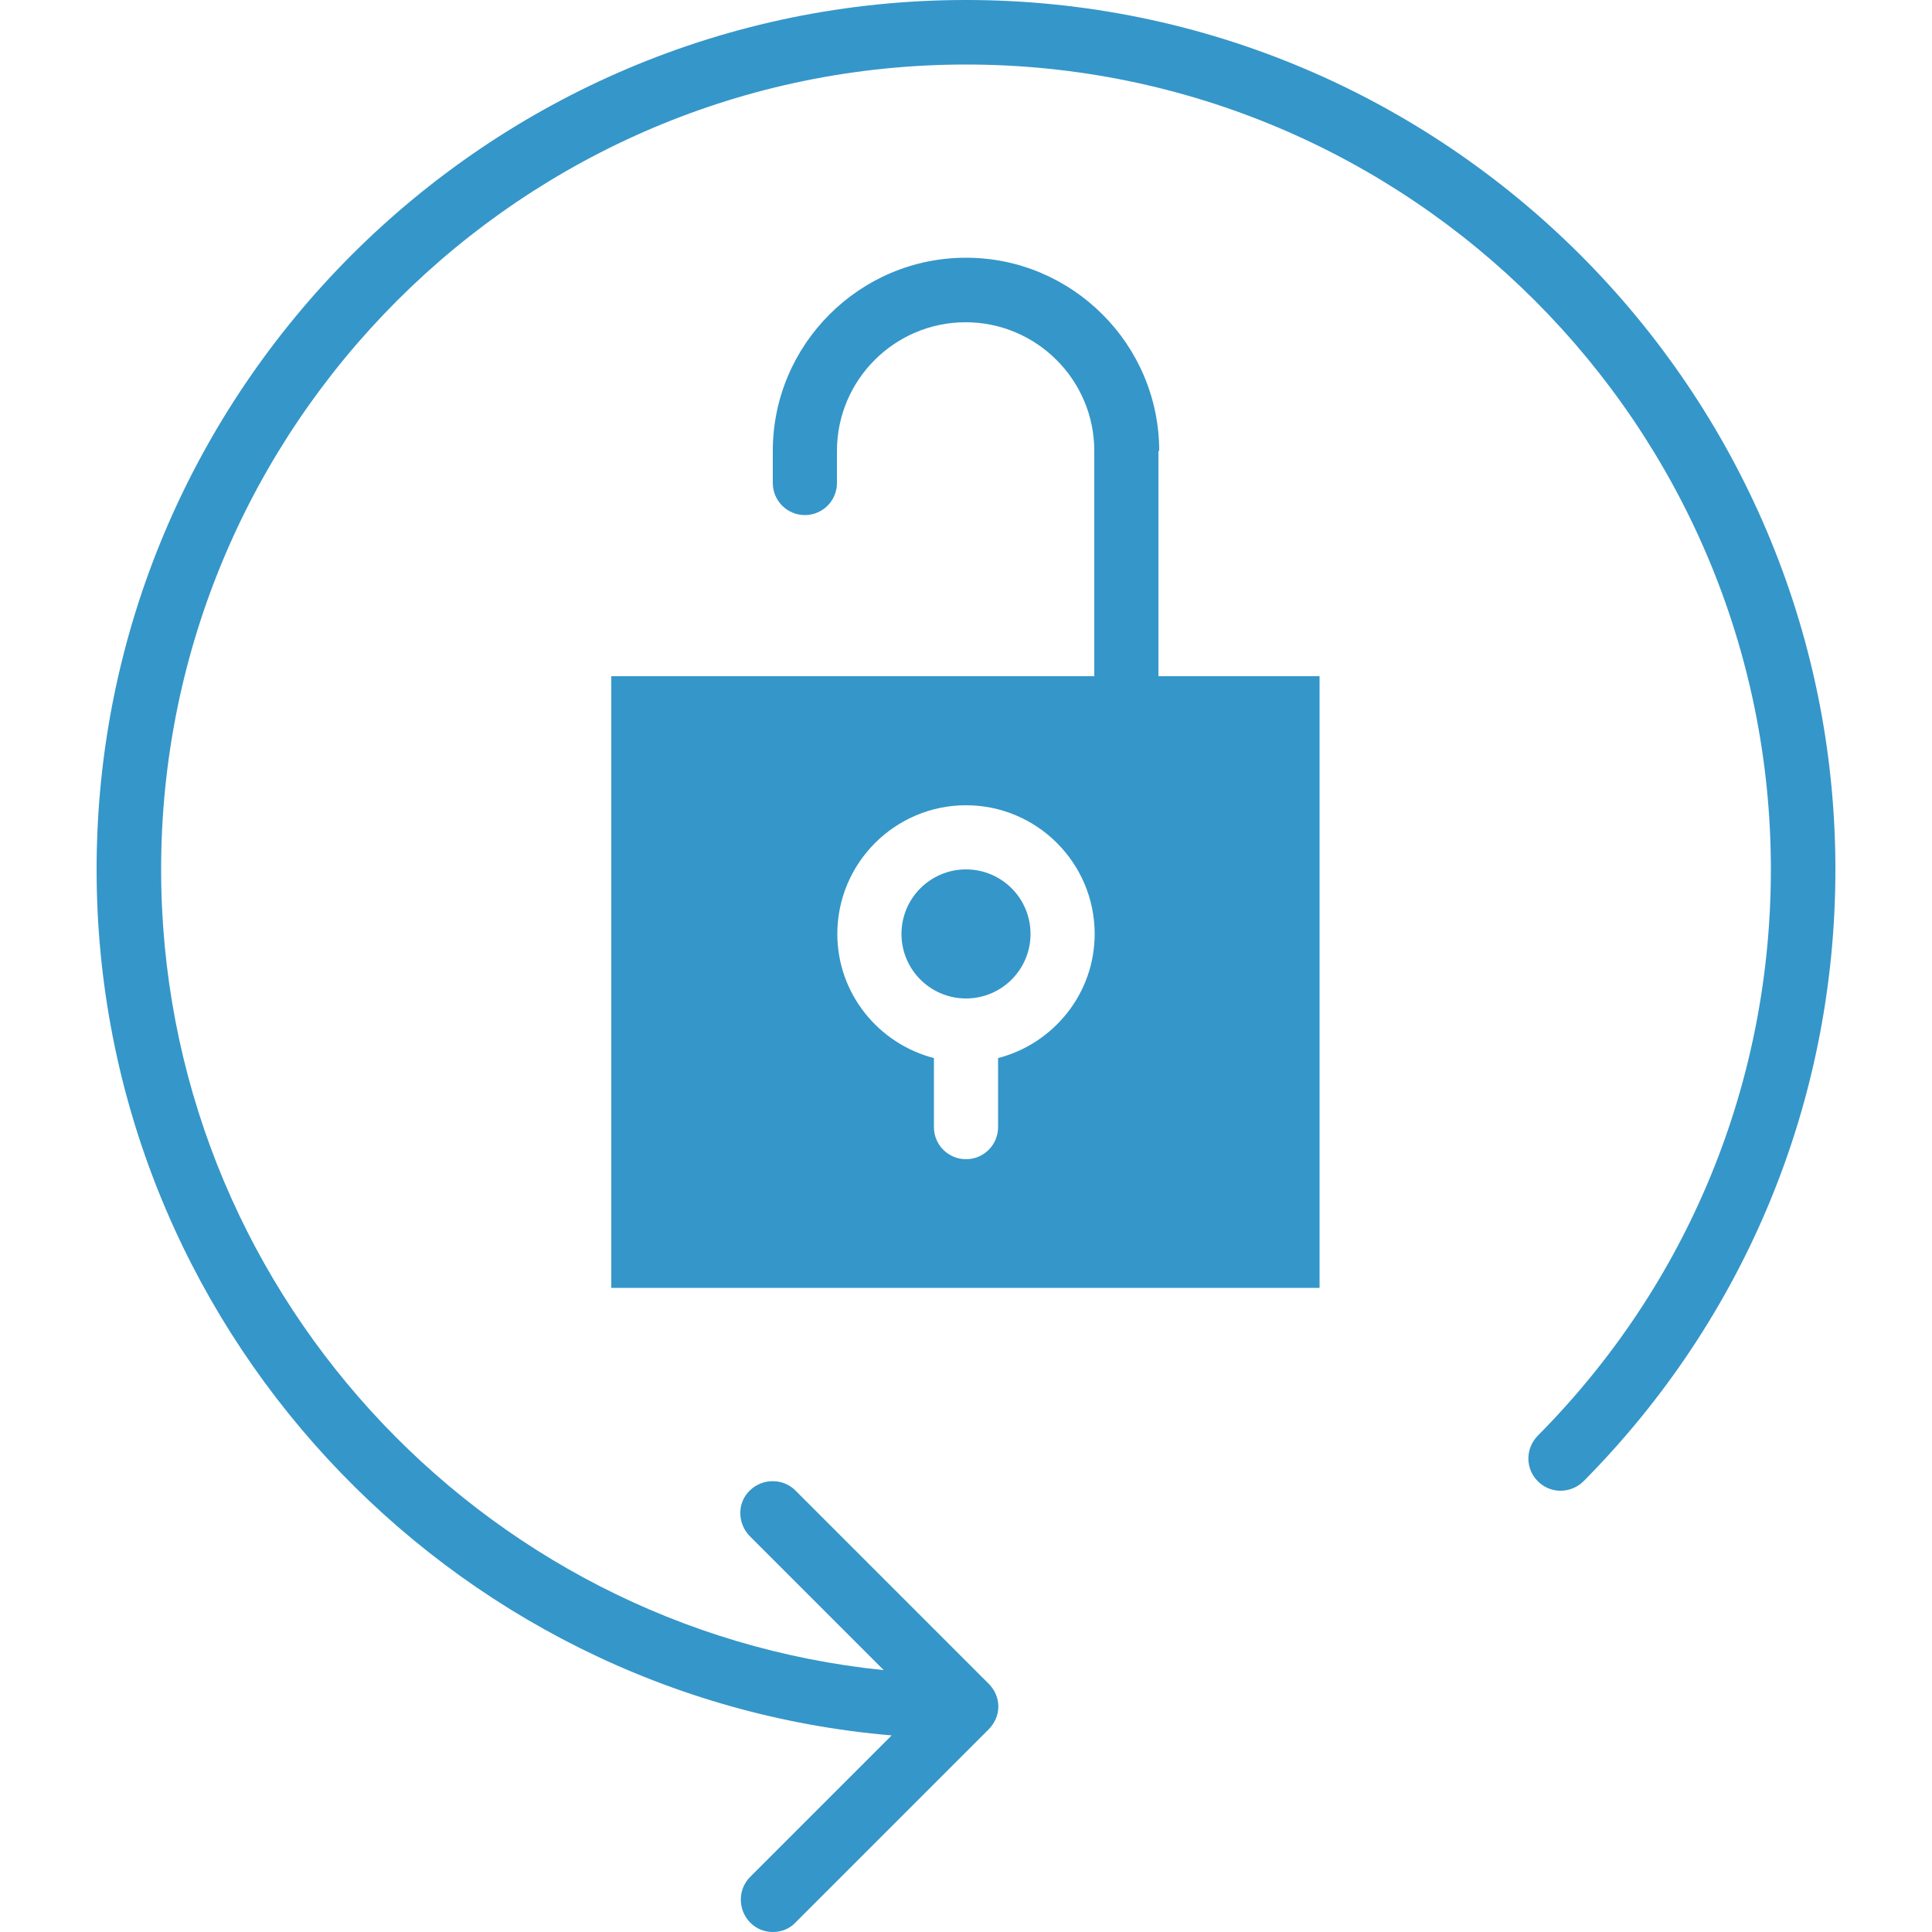 <?xml version="1.0" encoding="utf-8"?>
<!-- Generator: Adobe Illustrator 22.0.1, SVG Export Plug-In . SVG Version: 6.00 Build 0)  -->
<svg version="1.1" id="Capa_1" xmlns="http://www.w3.org/2000/svg" xmlns:xlink="http://www.w3.org/1999/xlink" x="0px" y="0px"
	 viewBox="0 0 512 512" style="enable-background:new 0 0 512 512;" xml:space="preserve">
<style type="text/css">
	.st0{fill:#3596C9;}
</style>
<g>
	<path class="st0" d="M307.2,119.5c0-28.2-23-51.2-51.2-51.2s-51.2,23-51.2,51.2v8.5c0,4.7,3.8,8.5,8.5,8.5s8.5-3.8,8.5-8.5v-8.5
		c0-18.8,15.3-34.1,34.1-34.1c18.8,0,34.1,15.3,34.1,34.1v59.7h-128v162.1h187.7V179.2h-42.7V119.5z M264.5,280.4v18.3
		c0,4.7-3.8,8.5-8.5,8.5c-4.7,0-8.5-3.8-8.5-8.5v-18.3c-14.7-3.8-25.6-17.1-25.6-32.9c0-18.8,15.3-34.1,34.1-34.1
		c18.8,0,34.1,15.3,34.1,34.1C290.1,263.3,279.2,276.6,264.5,280.4z"/>
	<path class="st0" d="M256,0C129,0,25.6,103.4,25.6,230.4c0,120.4,92.9,219.5,210.7,229.5l-37.5,37.5c-3.3,3.3-3.3,8.7,0,12.1
		c1.7,1.7,3.8,2.5,6,2.5c2.2,0,4.4-0.8,6-2.5l51.2-51.2c0.8-0.8,1.4-1.7,1.9-2.8c0.9-2.1,0.9-4.4,0-6.5c-0.4-1-1.1-2-1.9-2.8
		L210.8,395c-3.3-3.3-8.7-3.3-12.1,0s-3.3,8.7,0,12.1l35.5,35.5C126.8,431.7,42.7,340.7,42.7,230.4c0-117.6,95.7-213.3,213.3-213.3
		s213.3,95.7,213.3,213.3c0,56.6-21.9,109.9-61.8,150.1c-3.3,3.4-3.3,8.8,0.1,12.1c3.3,3.3,8.7,3.3,12.1-0.1
		c43-43.4,66.7-101,66.7-162.1C486.4,103.4,383,0,256,0z"/>
	<circle class="st0" cx="256" cy="247.5" r="17.1"/>
</g>
</svg>
